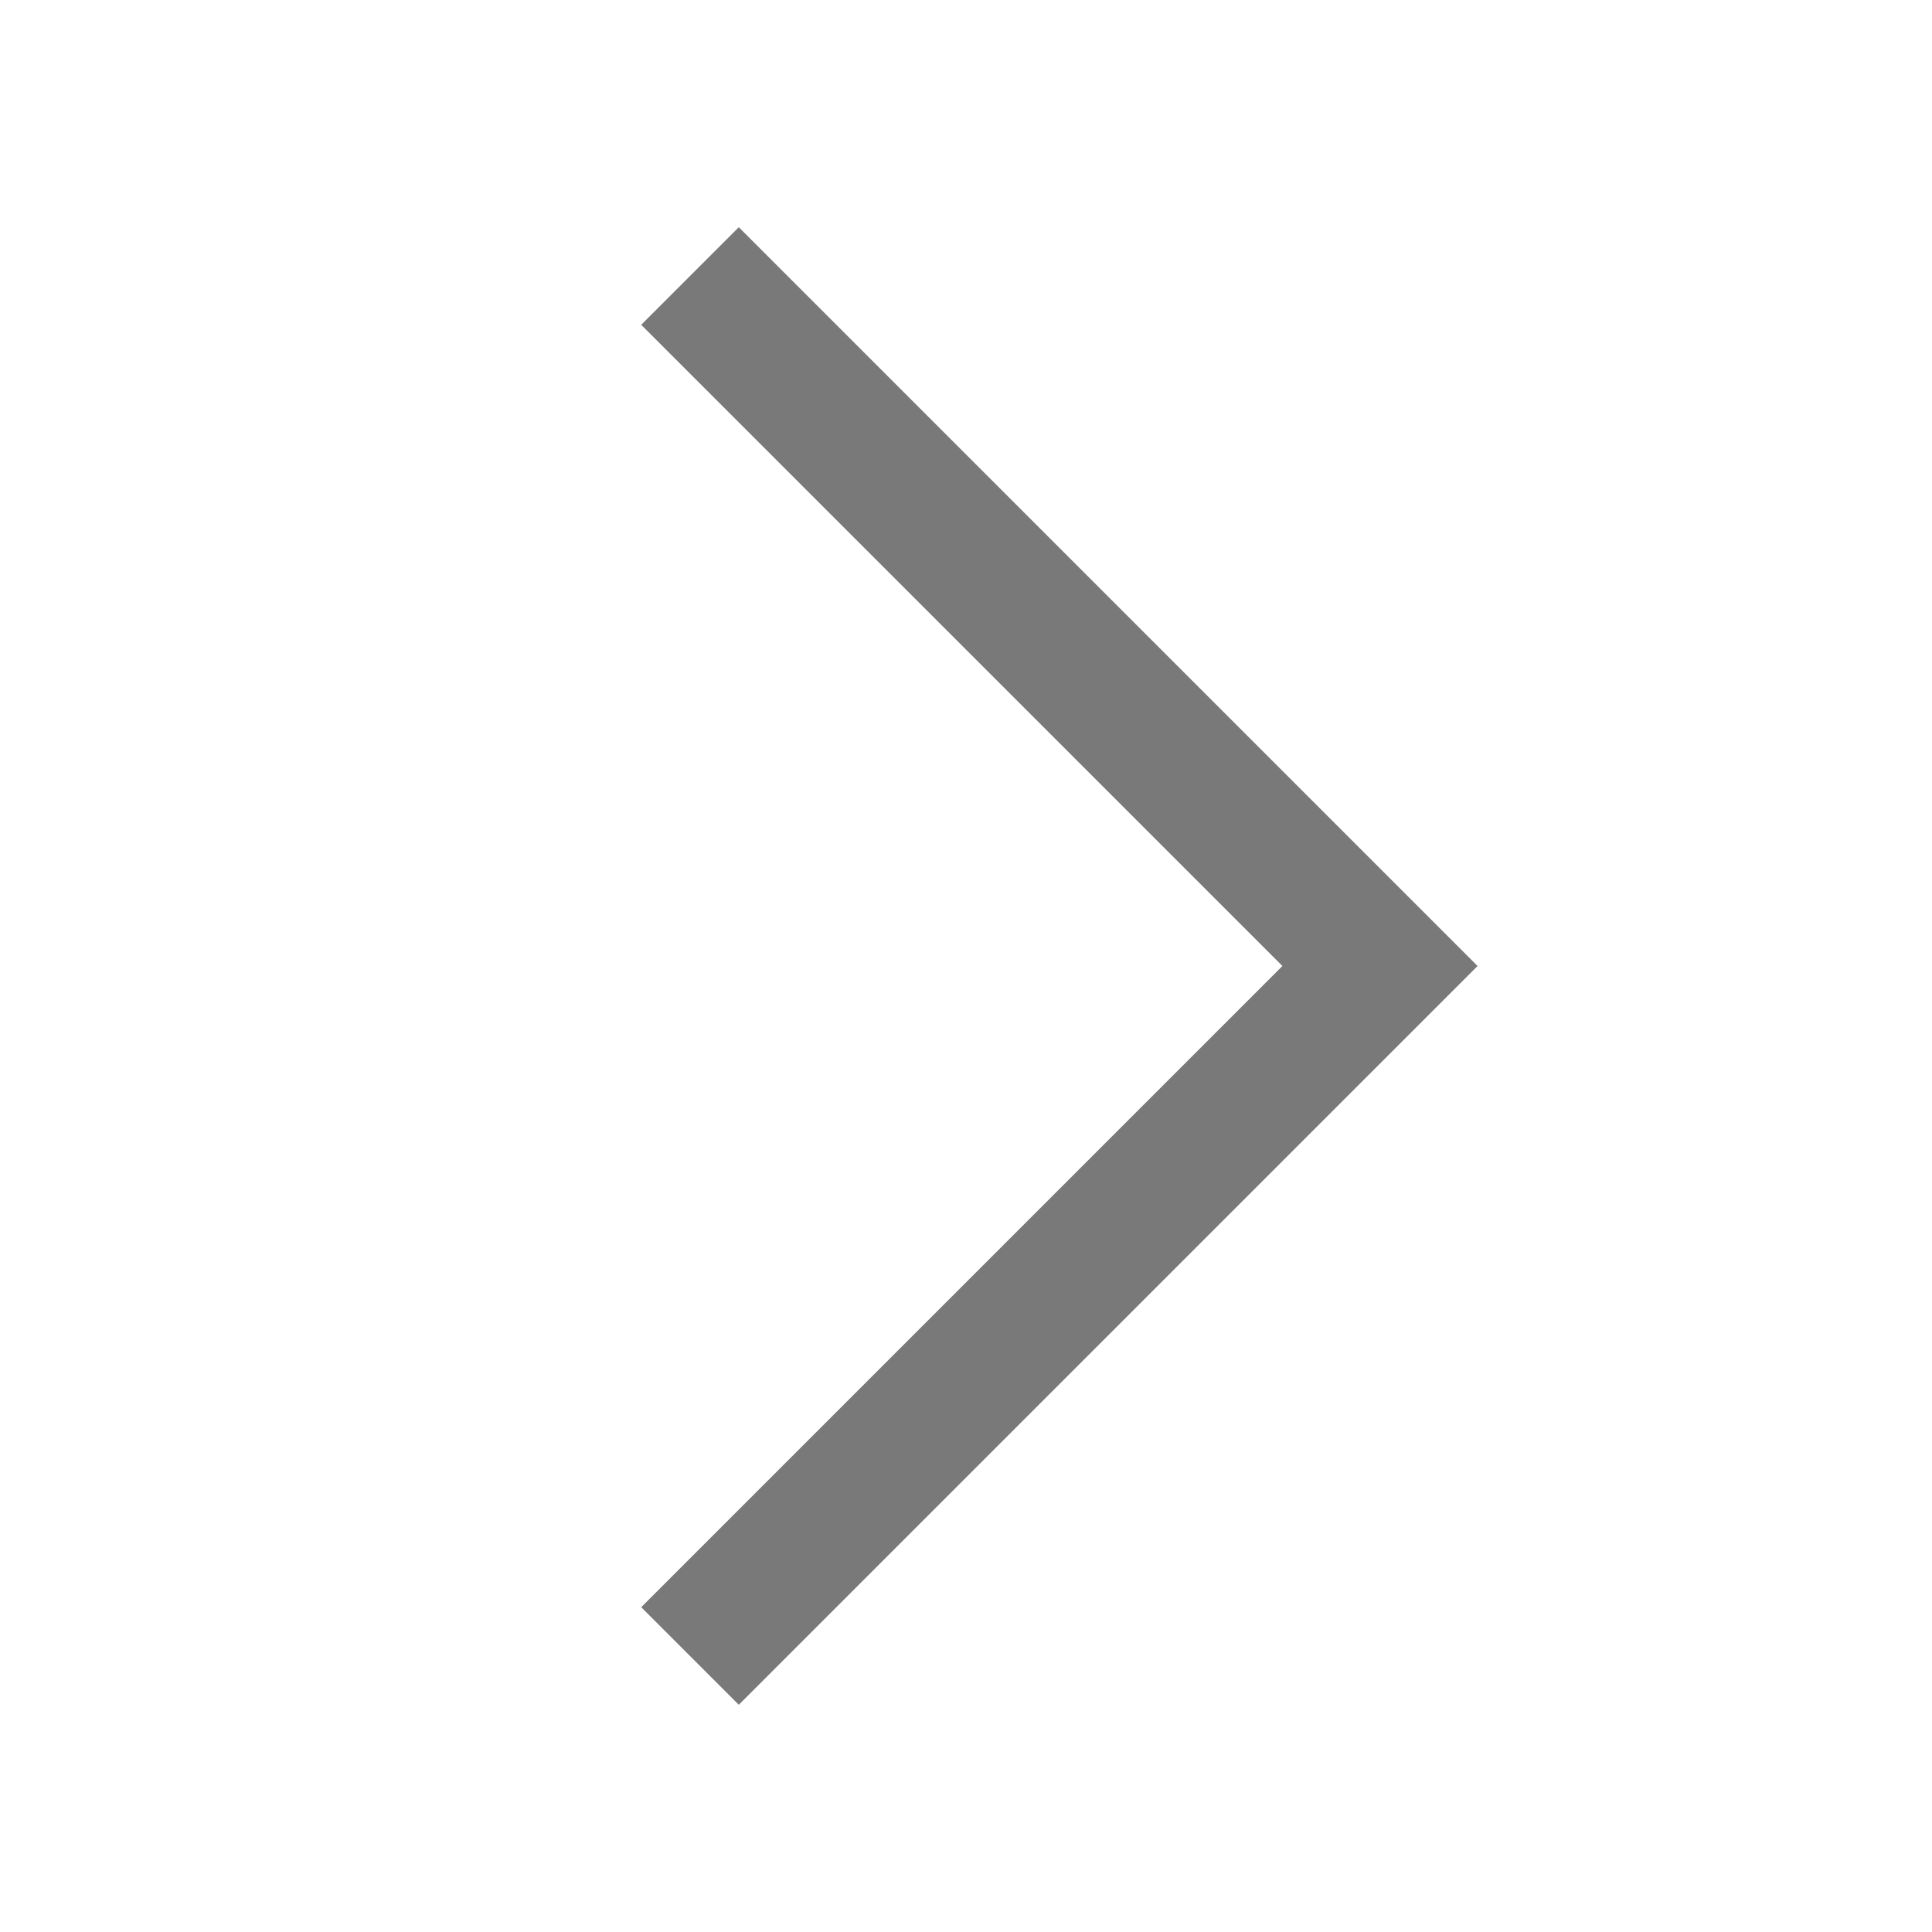 <svg width="14" height="14" viewBox="0 0 14 14" fill="none" xmlns="http://www.w3.org/2000/svg">
<g opacity="0.6">
<mask id="mask0_3283_63828" style="mask-type:alpha" maskUnits="userSpaceOnUse" x="0" y="0" width="14" height="14">
<rect y="14" width="14" height="14" transform="rotate(-90 0 14)" fill="#C4C4C4"/>
</mask>
<g mask="url(#mask0_3283_63828)">
<path d="M5 12L10 7L5 2" stroke="#202020"/>
</g>
</g>
</svg>
